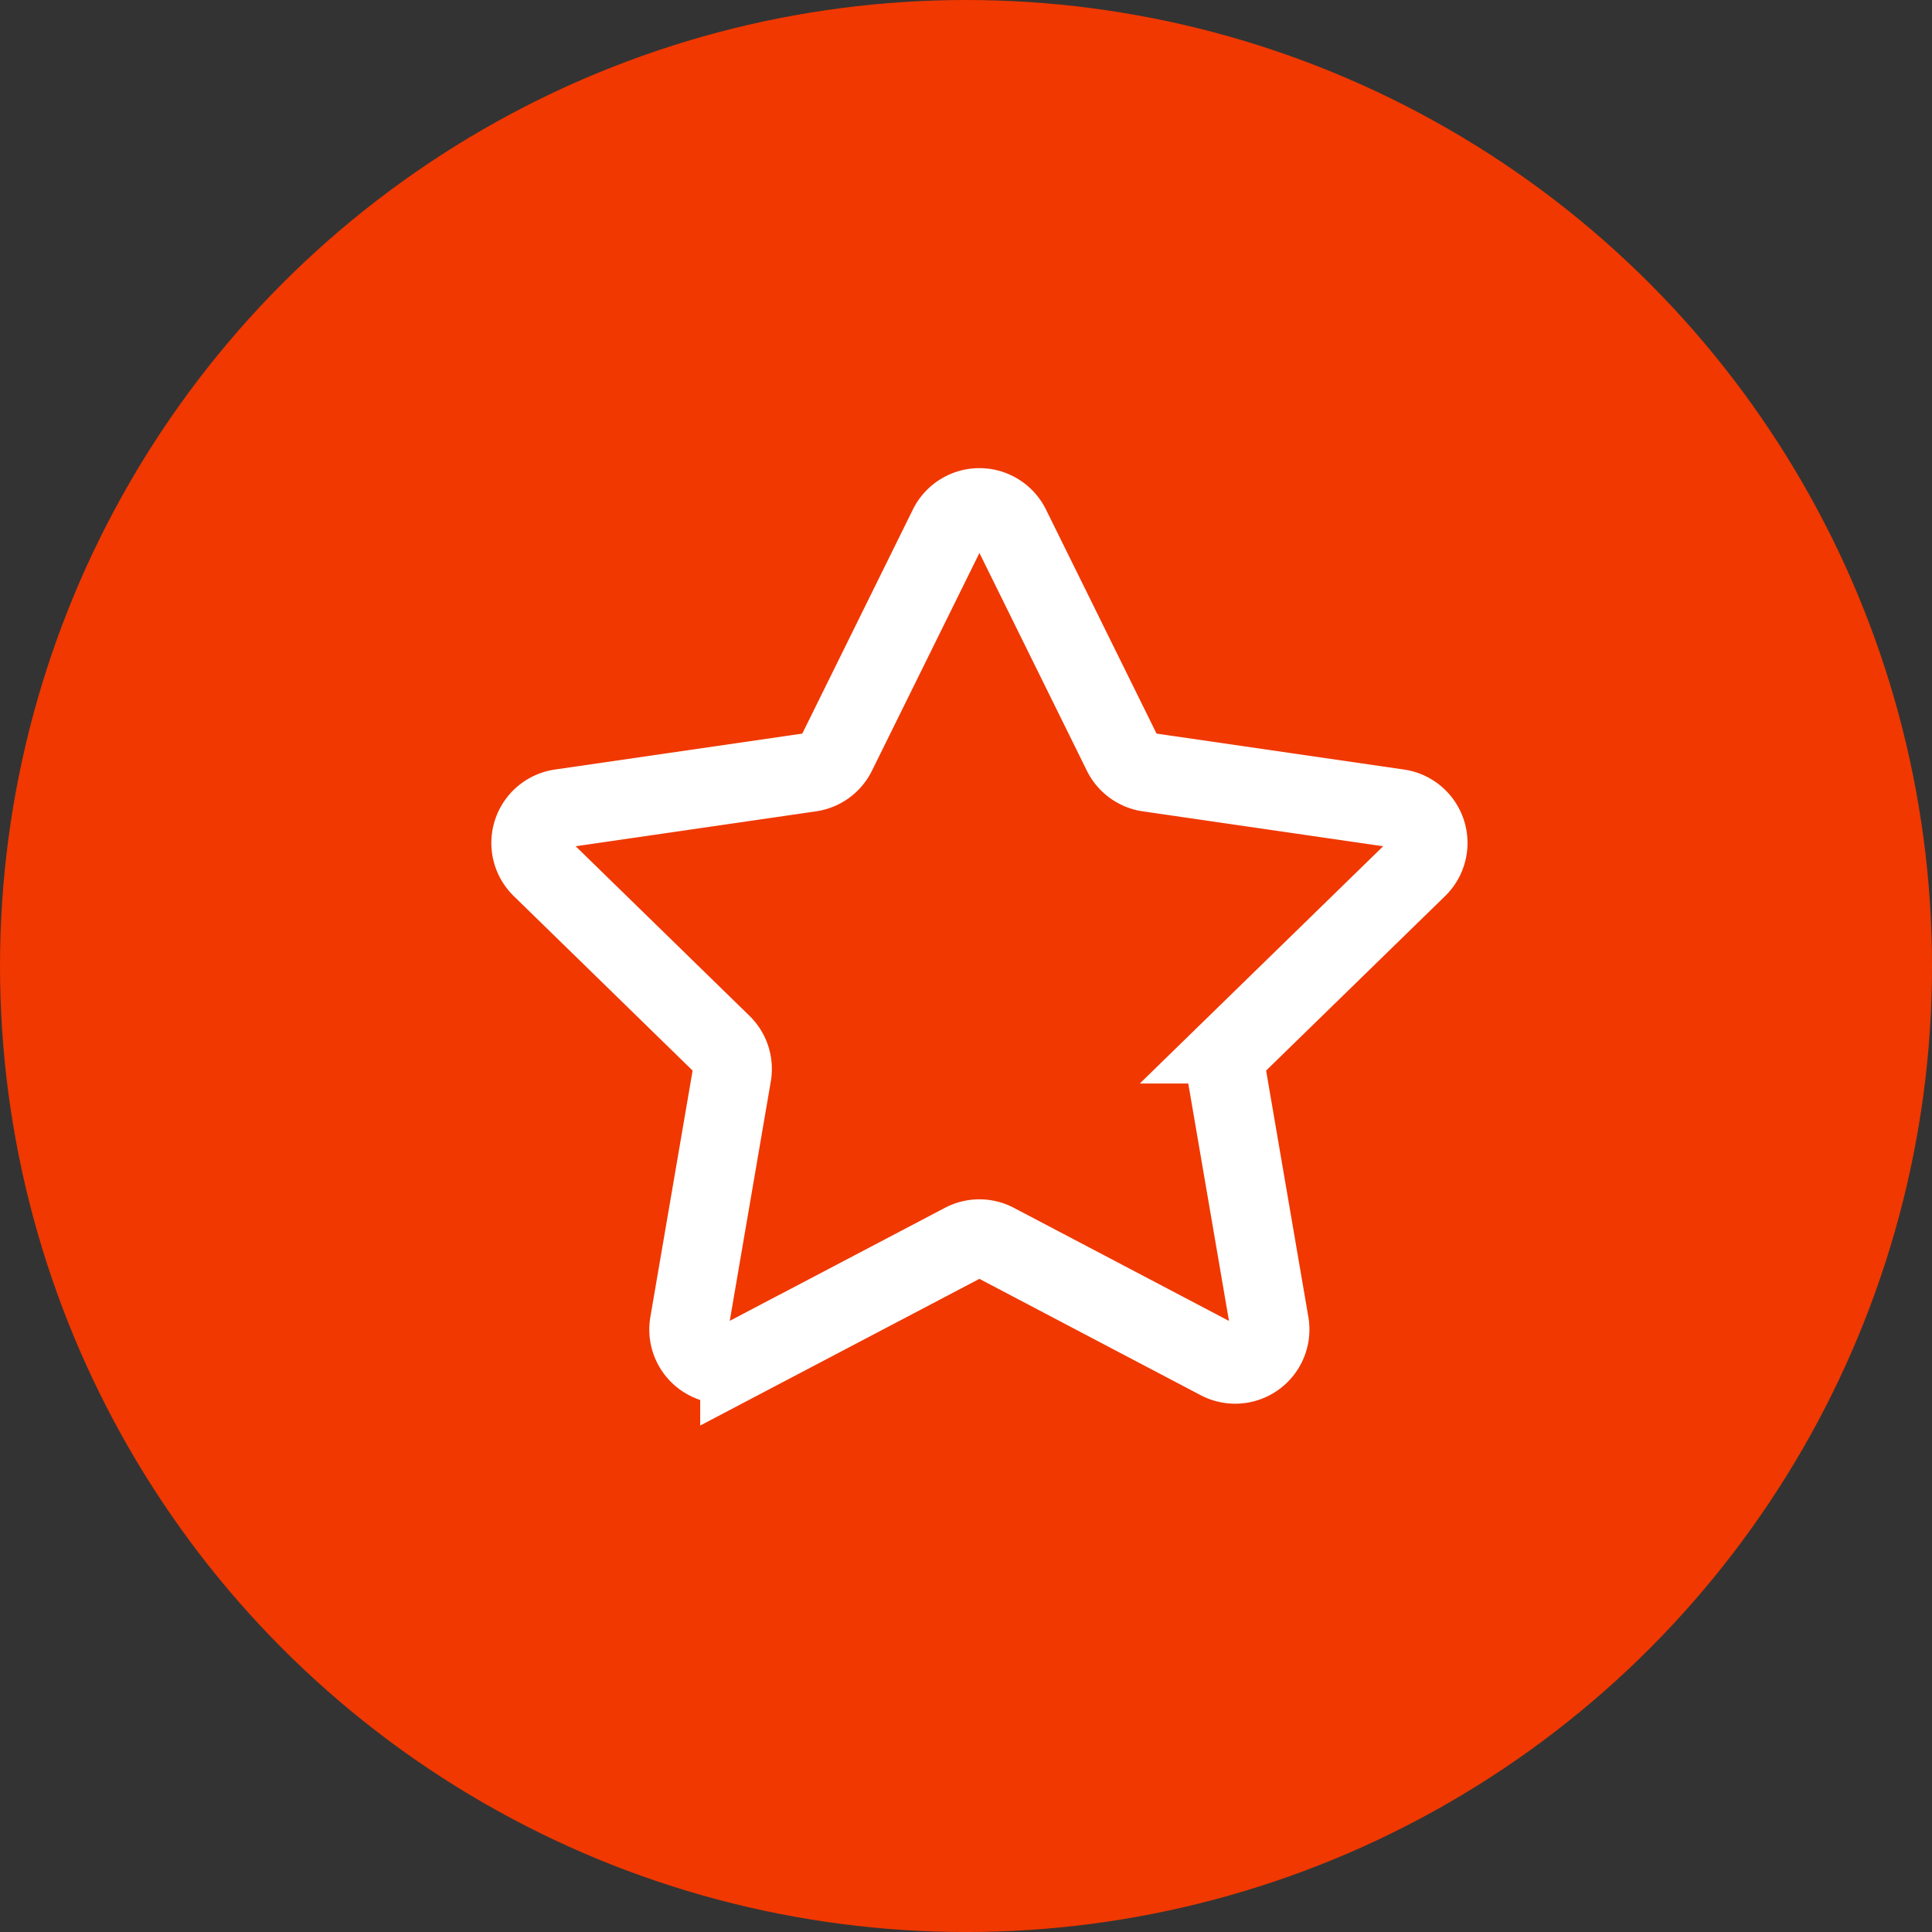 <svg xmlns="http://www.w3.org/2000/svg" width="73.451" height="73.451" viewBox="0 0 73.451 73.451">
  <rect x="0" y="0" width="73.451" height="73.451" fill="#333333" stroke="none"/>
  <g id="Group_3934" data-name="Group 3934" transform="translate(-342 -2165)">
    <circle id="Ellipse_345" data-name="Ellipse 345" cx="36.726" cy="36.726" r="36.726" transform="translate(342 2165)" fill="#f03800"/>
    <g id="bookmark-star" transform="translate(362.179 2184.297)">
      <path id="Path_720" data-name="Path 720" d="M15.873,1.785a1.321,1.321,0,0,1,2.368,0l4.247,8.606a1.321,1.321,0,0,0,.995.722l9.5,1.38a1.32,1.32,0,0,1,.731,2.252l-6.872,6.7a1.322,1.322,0,0,0-.38,1.169l1.622,9.46a1.322,1.322,0,0,1-1.917,1.393L17.67,29a1.32,1.32,0,0,0-1.229,0l-8.5,4.466a1.32,1.32,0,0,1-1.916-1.392l1.622-9.46a1.32,1.32,0,0,0-.38-1.169L.4,14.745a1.32,1.32,0,0,1,.732-2.252l9.5-1.38a1.32,1.32,0,0,0,.994-.723Z" transform="translate(0 -1.049)" fill="none" stroke="#fff" stroke-width="3"/>
    </g>
  </g>
</svg>
